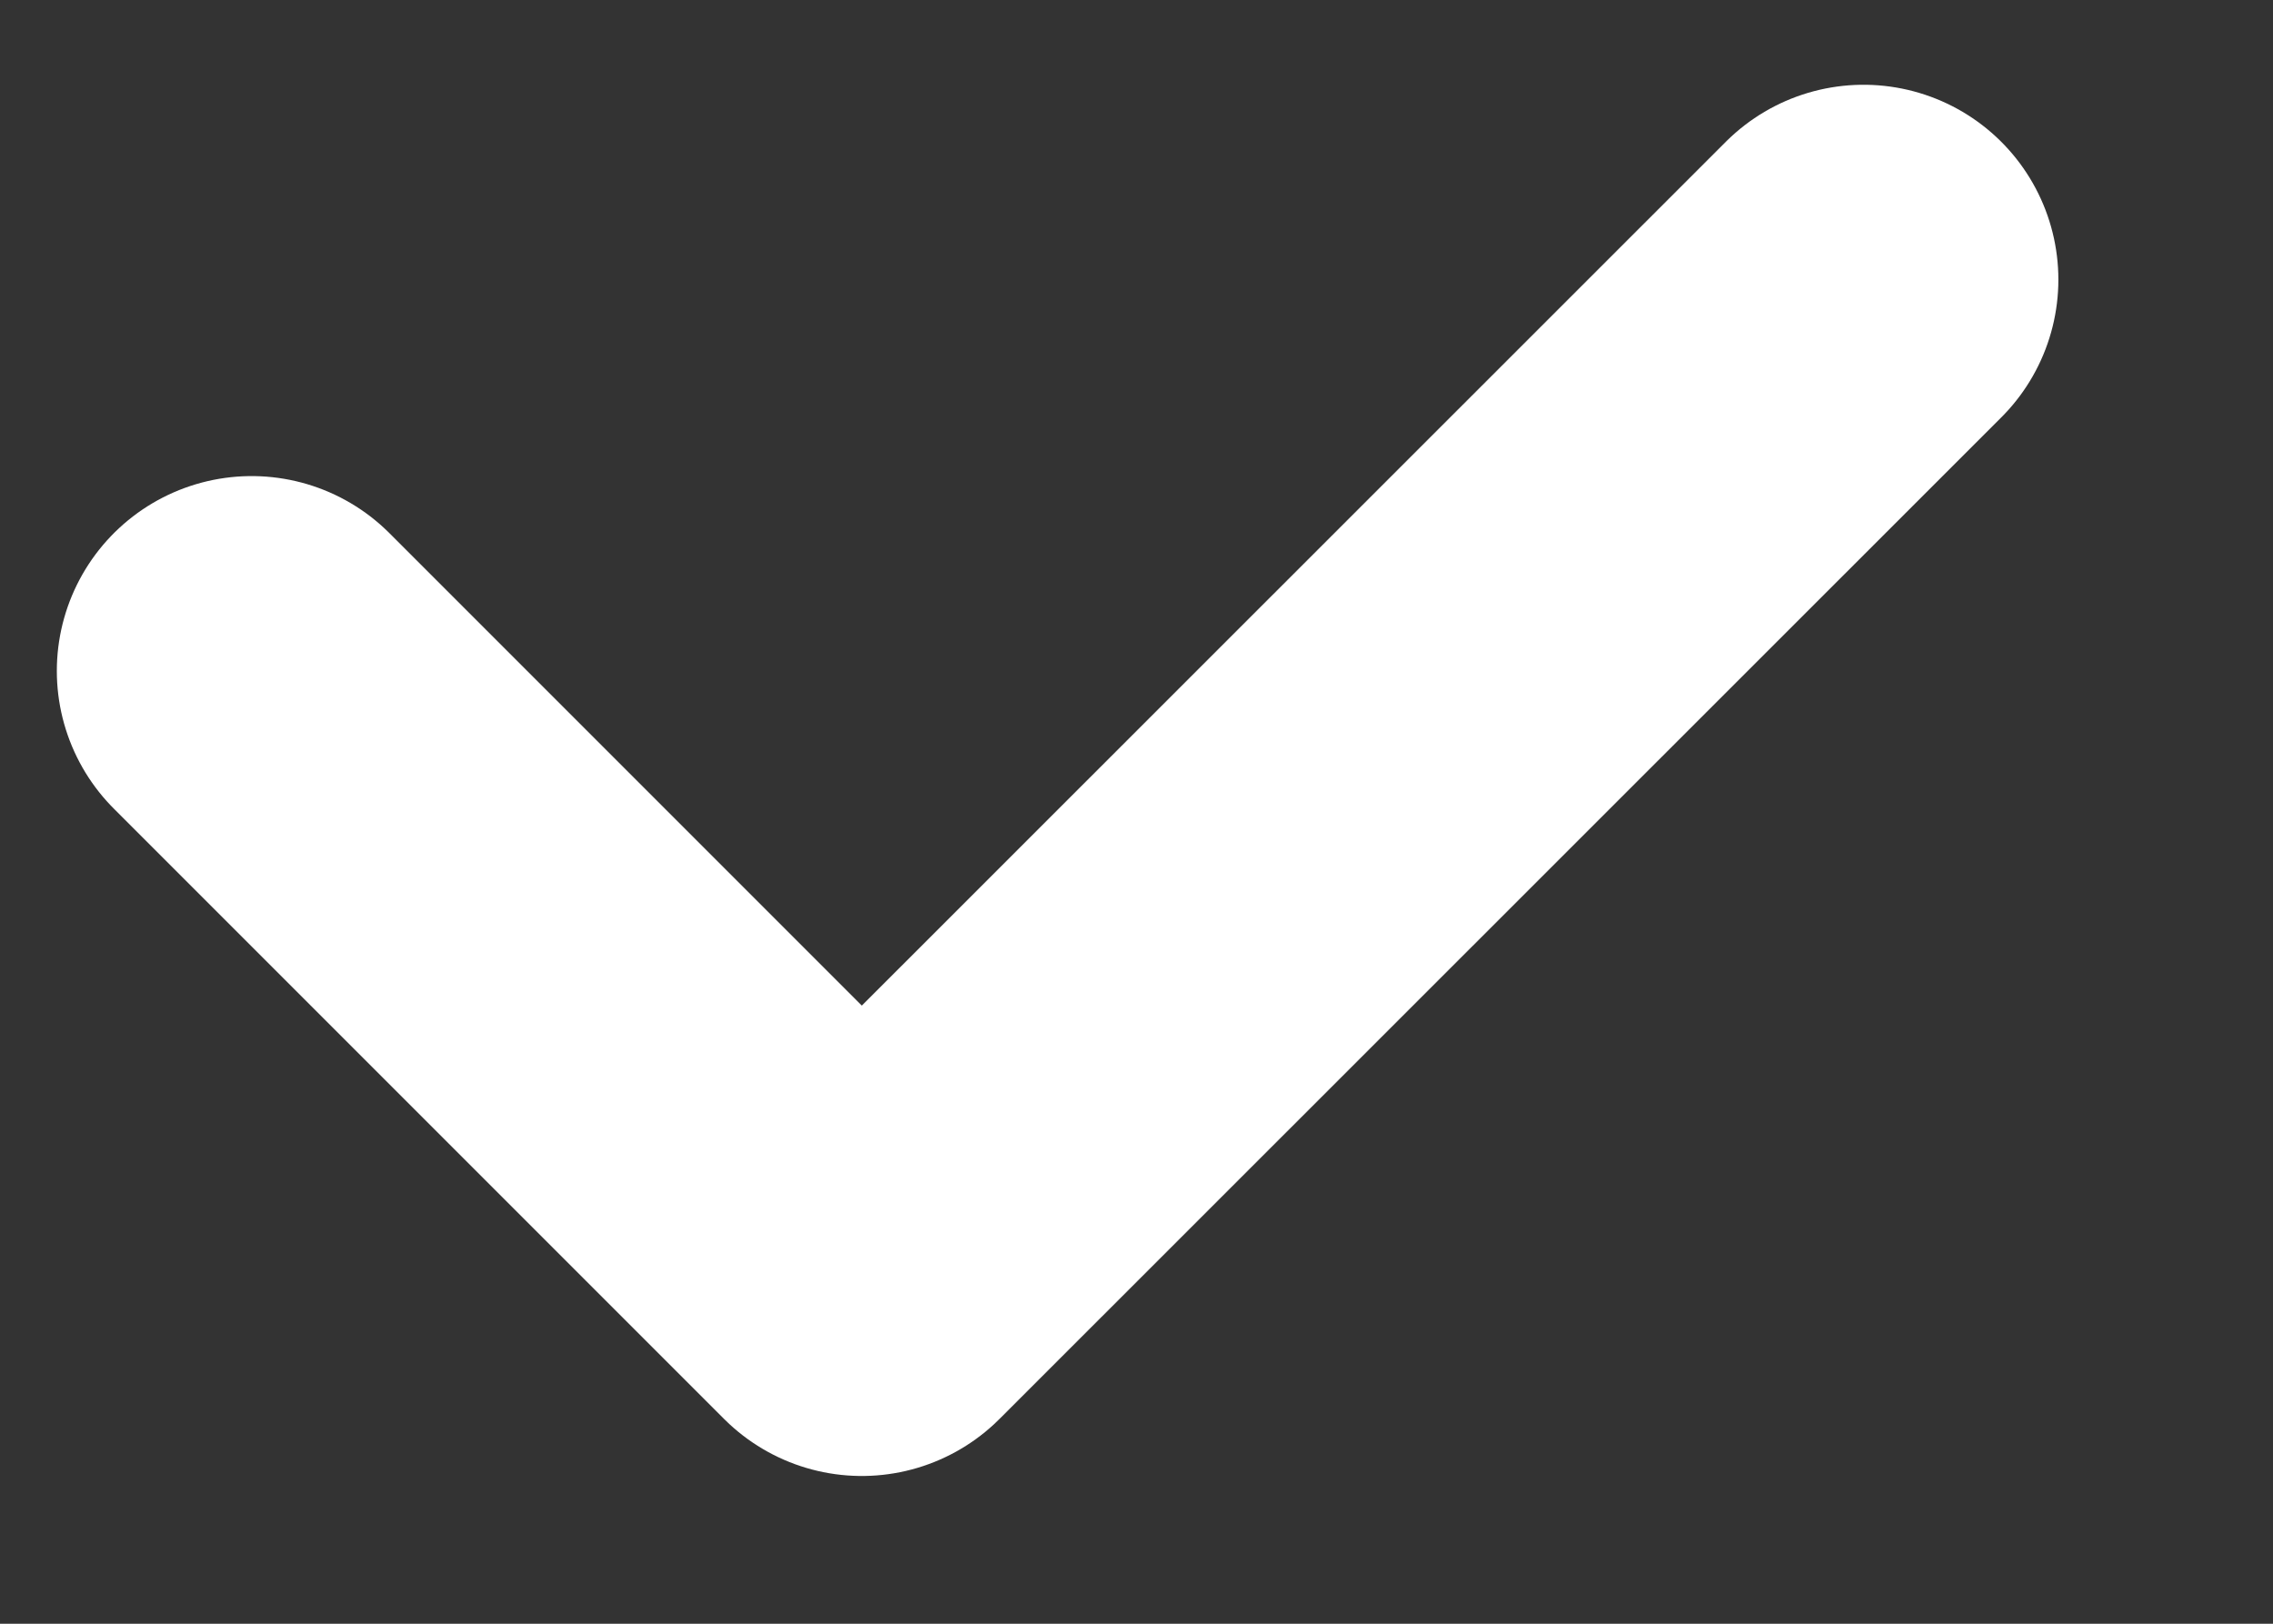 <svg width="7" height="5" viewBox="0 0 7 5" fill="none" xmlns="http://www.w3.org/2000/svg">
<rect x="0" y="0" width="7" height="5" fill="#333333" stroke="none"/>
<path d="M5.739 0.861L2.654 3.945L0.775 2.066" stroke="#FFFFFF" stroke-width="1.2" stroke-linecap="round" stroke-linejoin="round"/>
</svg>
